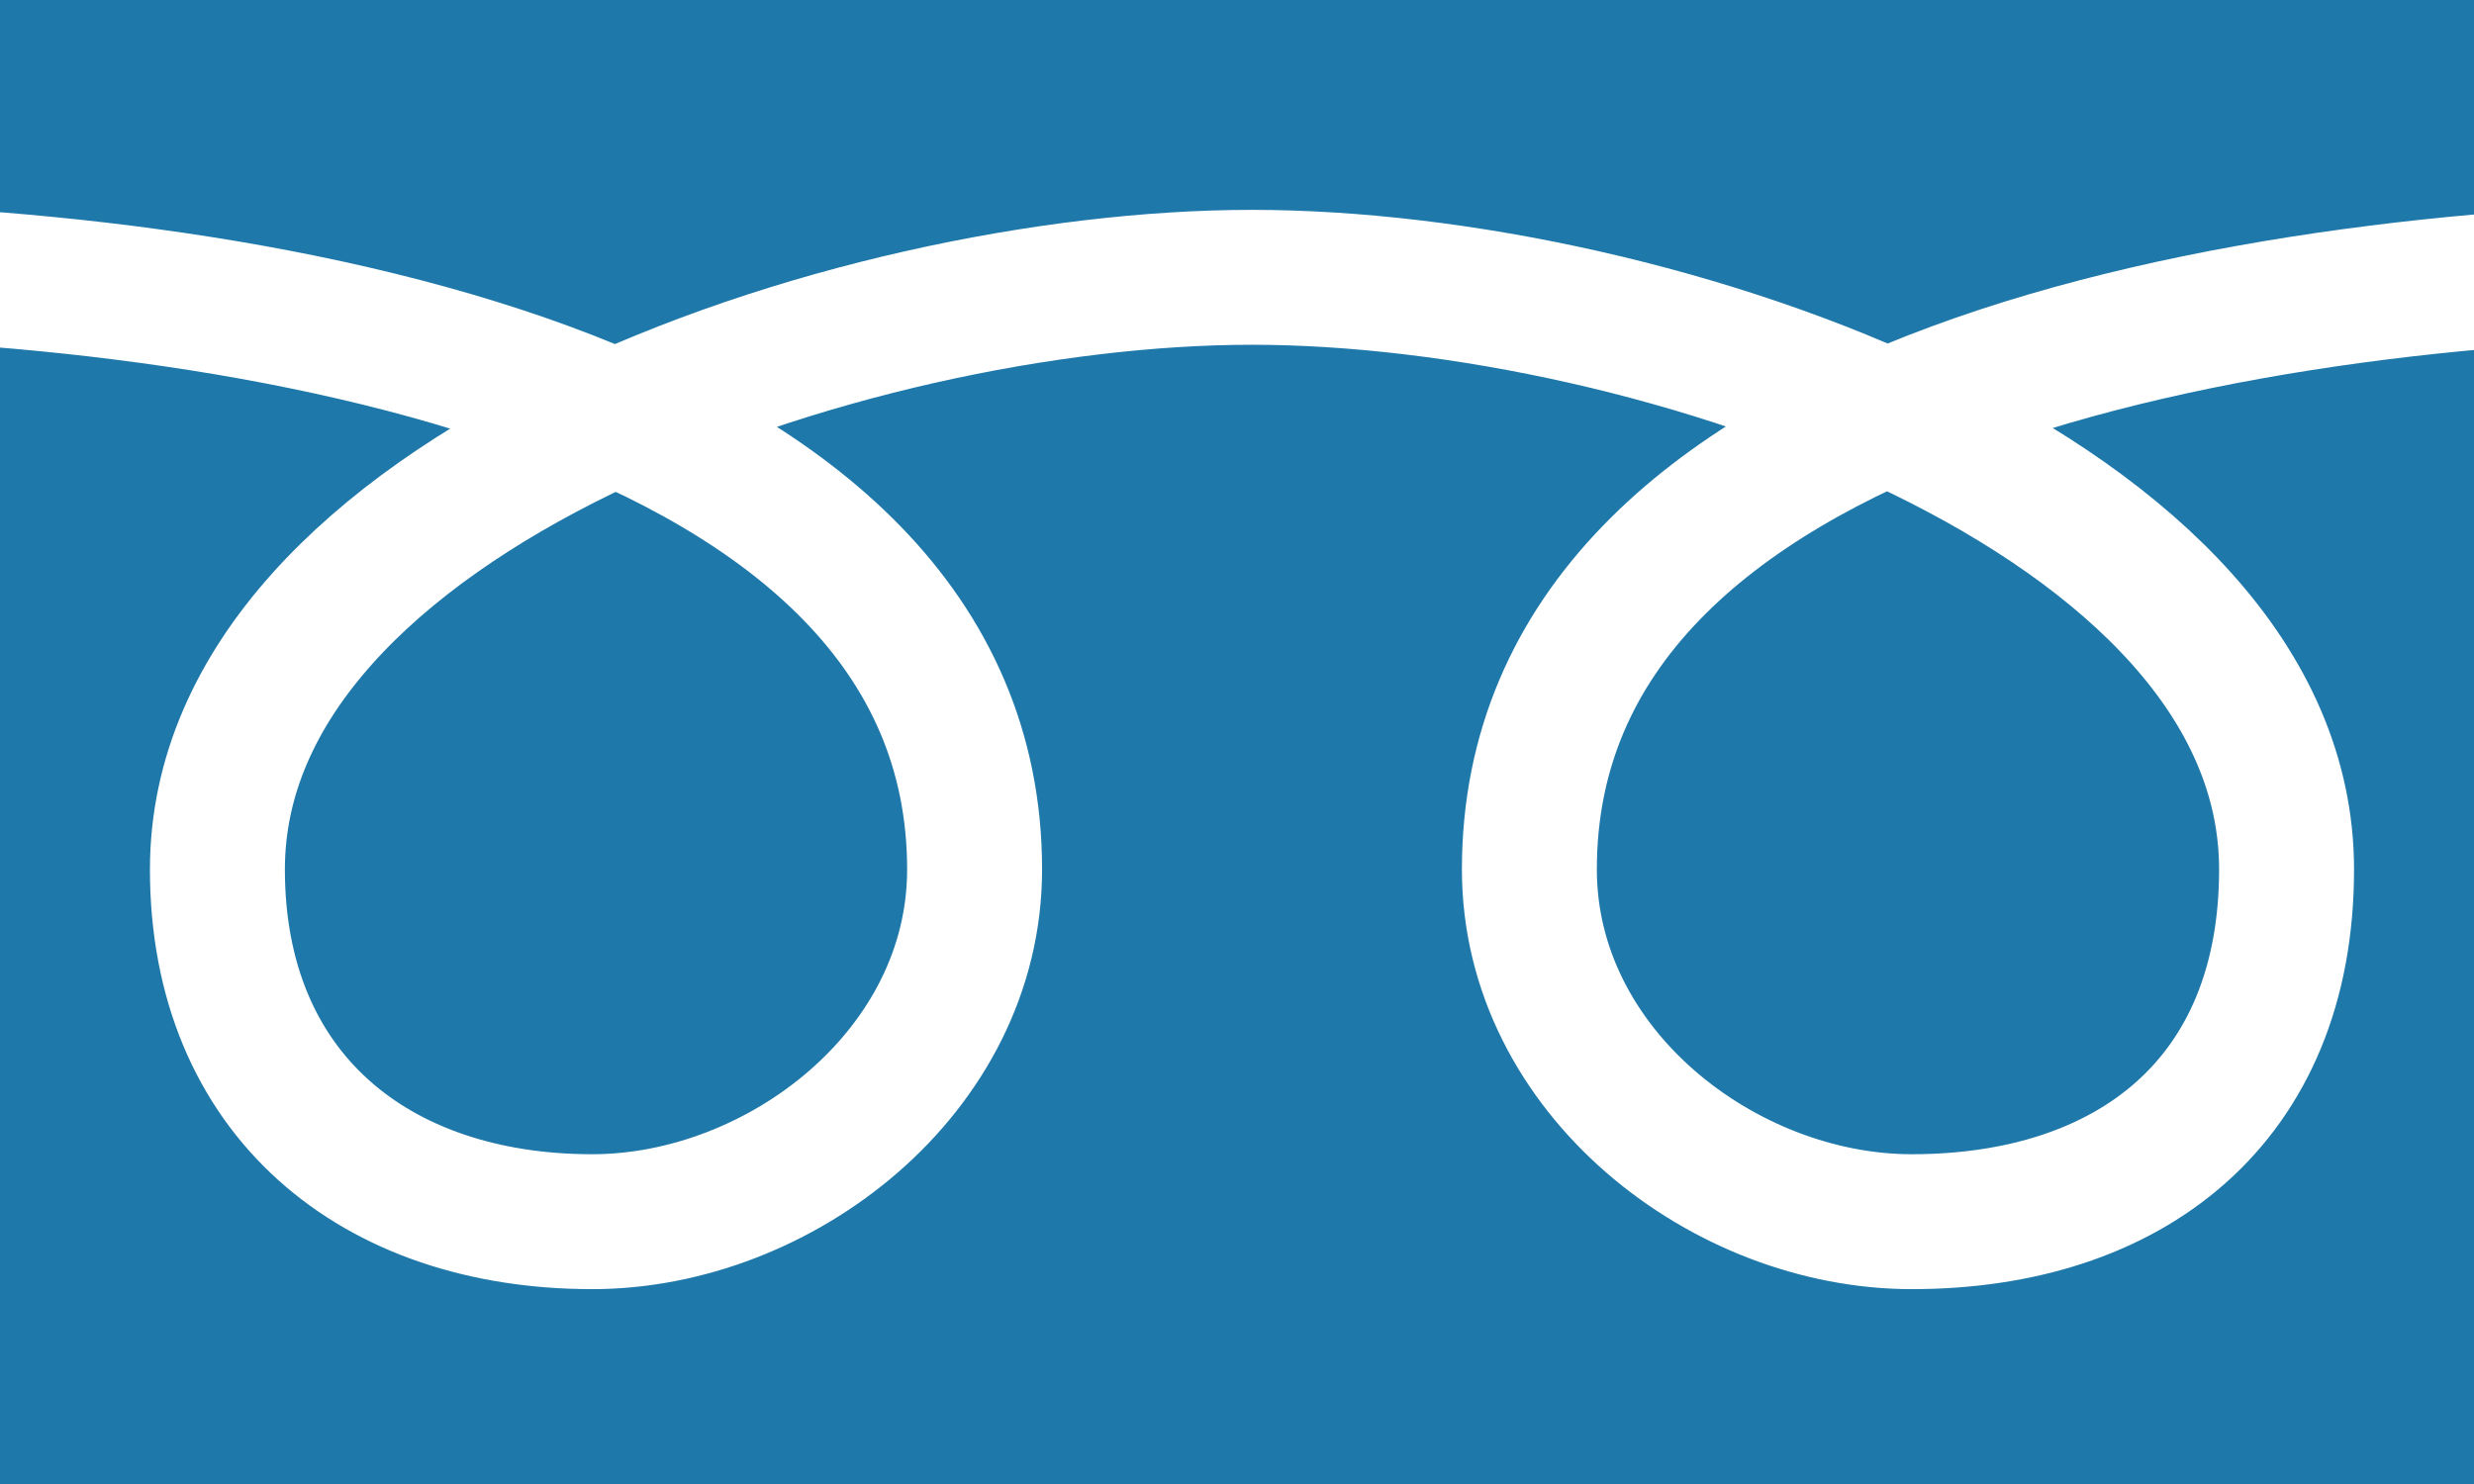 <?xml version="1.0" encoding="utf-8"?>
<!-- Generator: Adobe Illustrator 27.8.1, SVG Export Plug-In . SVG Version: 6.00 Build 0)  -->
<svg version="1.1" id="レイヤー_1" xmlns="http://www.w3.org/2000/svg" xmlns:xlink="http://www.w3.org/1999/xlink" x="0px"
	 y="0px" viewBox="0 0 33 19.8" style="enable-background:new 0 0 33 19.8;" xml:space="preserve">
<rect x="0" y="0" width="33" height="19.8" fill="#333333" stroke="none"/>
<style type="text/css">
	.st0{clip-path:url(#SVGID_00000002378383103539484850000013963319645579608507_);fill:#1F78AA;}
	
		.st1{clip-path:url(#SVGID_00000002378383103539484850000013963319645579608507_);fill:none;stroke:#FFFFFF;stroke-width:1.8;stroke-miterlimit:10;}
</style>
<g>
	<defs>
		<rect id="SVGID_1_" width="33" height="19.8"/>
	</defs>
	<clipPath id="SVGID_00000057837386360906201380000004764328871739910048_">
		<use xlink:href="#SVGID_1_"  style="overflow:visible;"/>
	</clipPath>
	
		<rect style="clip-path:url(#SVGID_00000057837386360906201380000004764328871739910048_);fill:#1F78AA;" width="33" height="19.8"/>
	
		<path style="clip-path:url(#SVGID_00000057837386360906201380000004764328871739910048_);fill:none;stroke:#FFFFFF;stroke-width:1.8;stroke-miterlimit:10;" d="
		M-3.3,3.6c6.5,0,16.3,1.6,16.3,8c0,2.7-2.6,4.7-5.1,4.7c-2.9,0-5-1.7-5-4.7c0-5,8.4-7.9,13.8-7.9s13.8,2.9,13.8,7.9
		c0,3.1-2.1,4.7-5,4.7c-2.5,0-5.1-2-5.1-4.7c0-6.4,9.7-8,16.3-8"/>
</g>
</svg>
